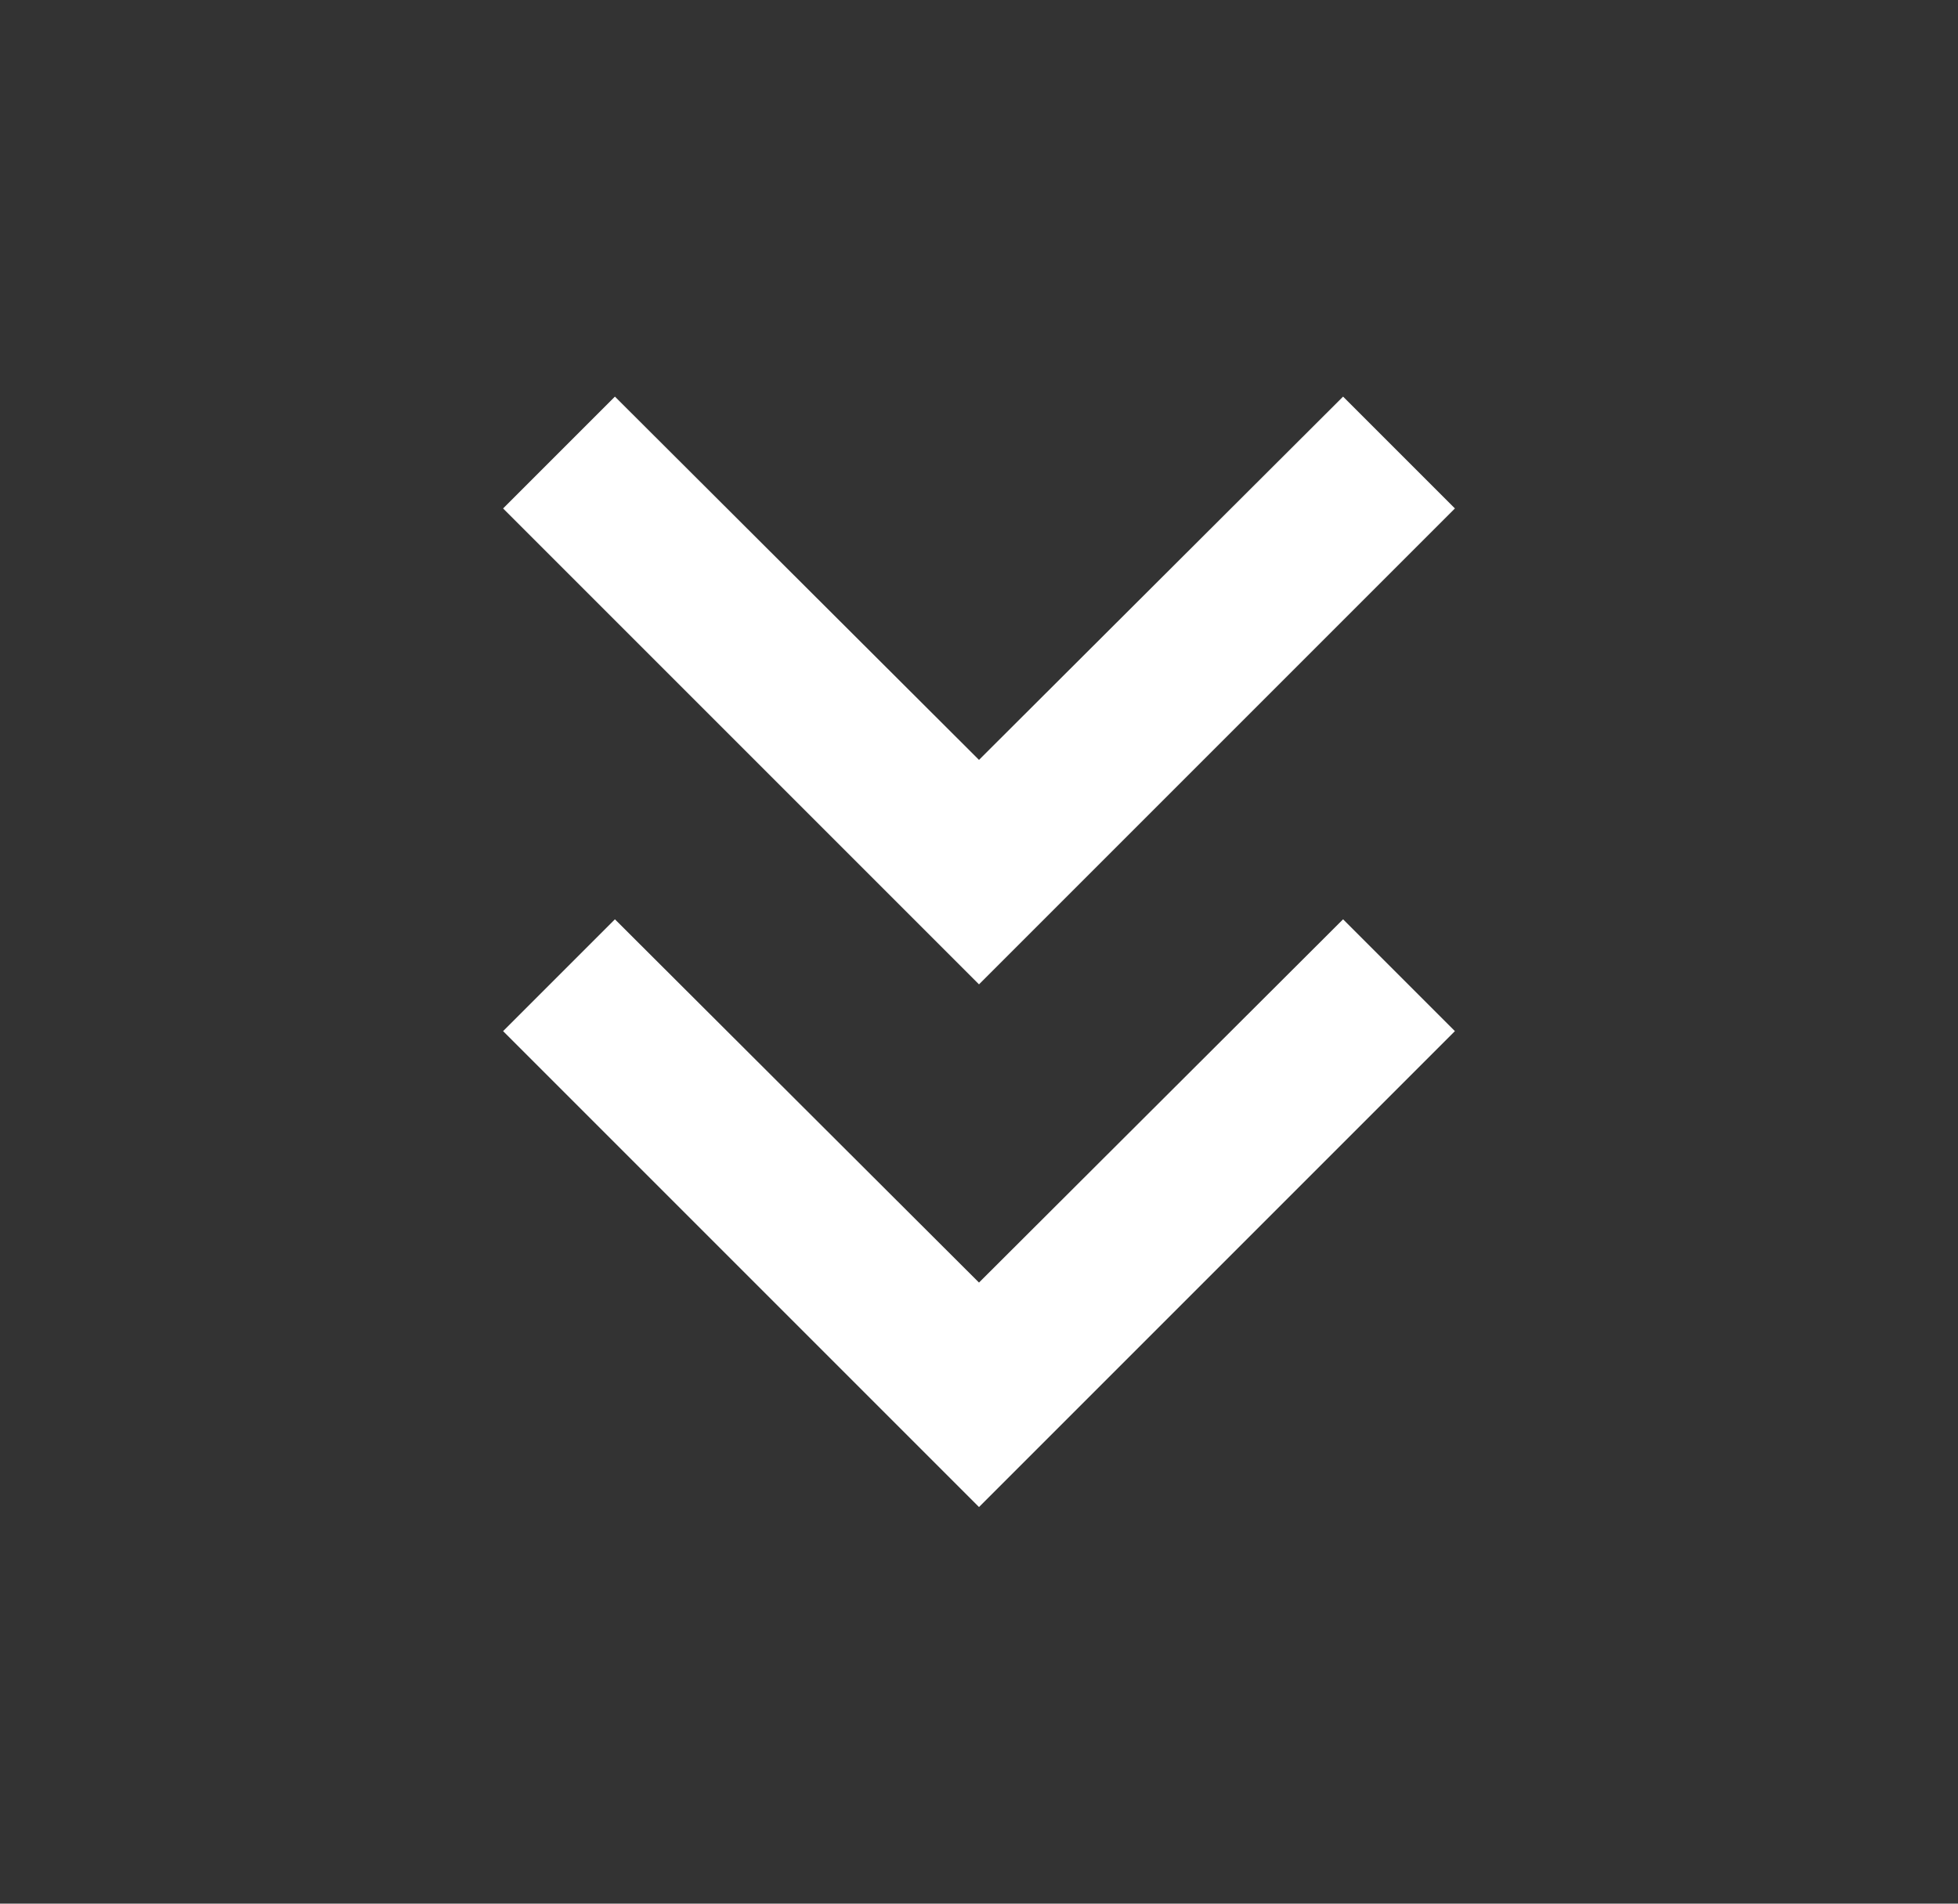<svg width="36" height="35" viewBox="0 0 36 35" fill="none" xmlns="http://www.w3.org/2000/svg">
<rect x="0" y="0" width="36" height="35" fill="#333333" stroke="none"/>
<path d="M26.75 9.348L24.694 7.292L18 13.971L11.306 7.292L9.25 9.348L18 18.098L26.75 9.348Z" fill="white"/>
<path d="M26.75 18.958L24.694 16.902L18 23.581L11.306 16.902L9.25 18.958L18 27.708L26.75 18.958Z" fill="white"/>
</svg>
